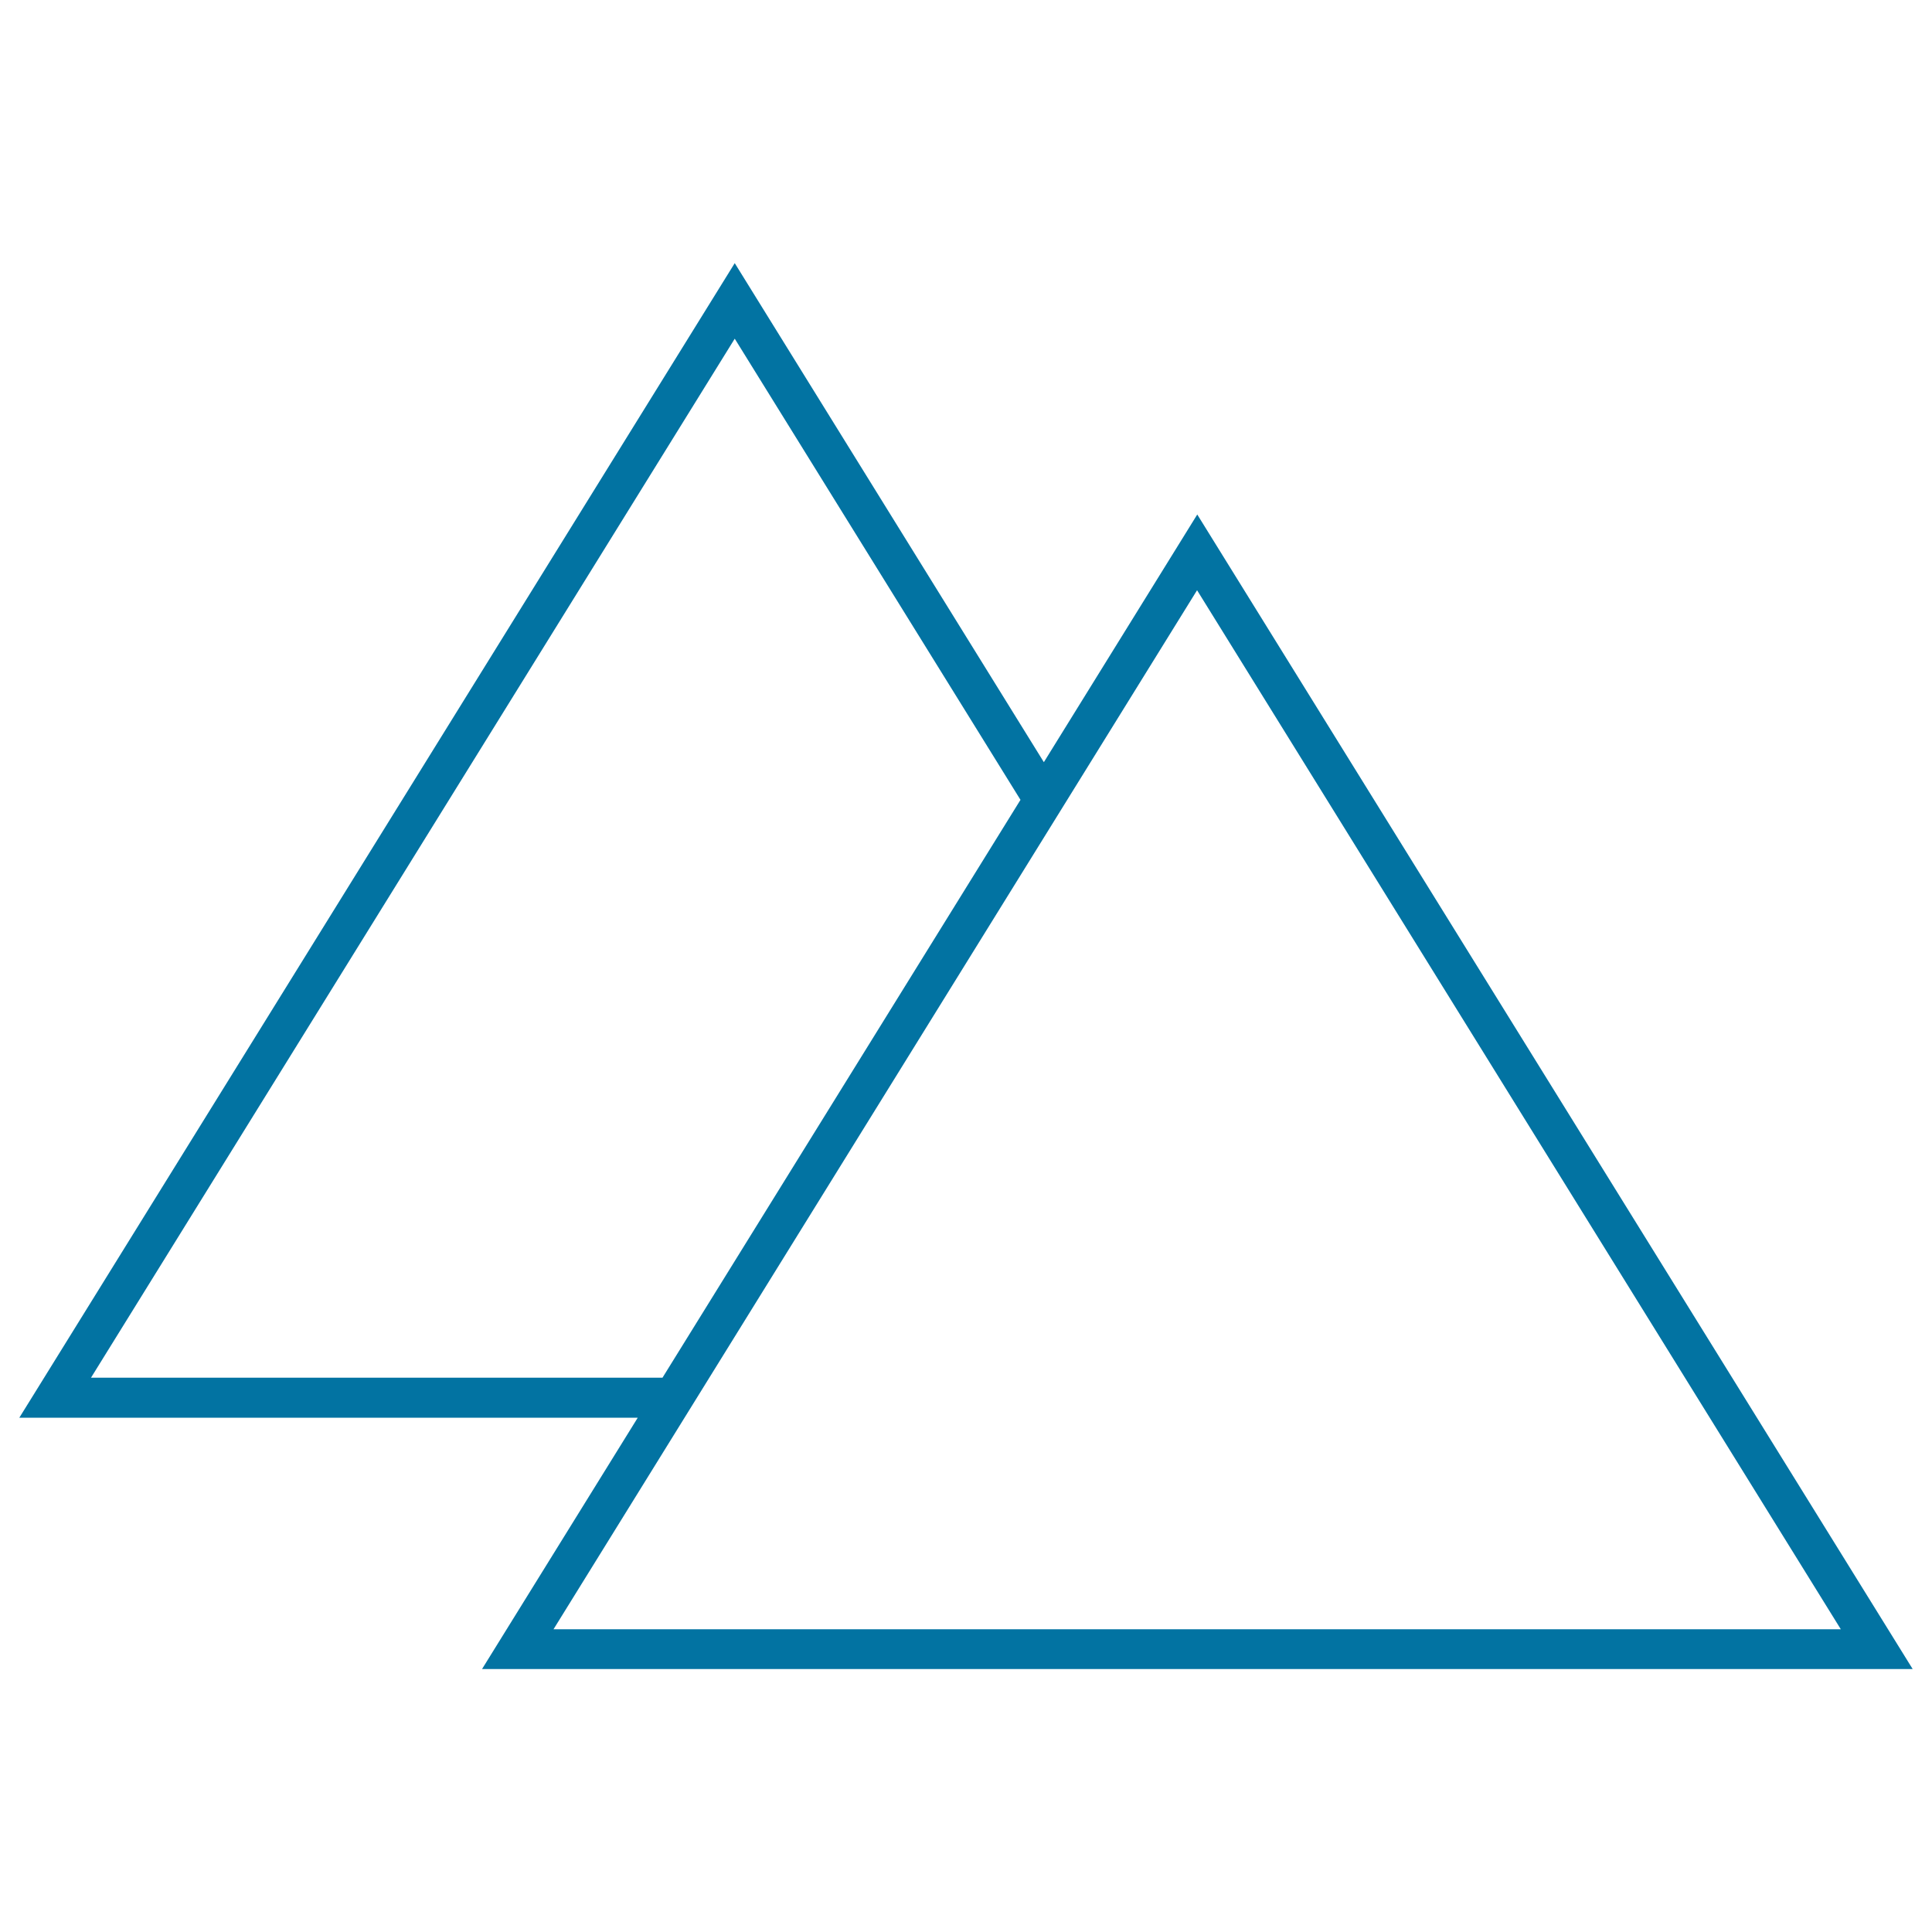 <svg xmlns="http://www.w3.org/2000/svg" viewBox="0 0 1000 1000" style="fill:#0273a2">
<title>Pyramids SVG icon</title>
<g><path d="M990,863.9L619.7,266.3l-79.4,128.2l-160-258.3L15.9,724.3l-5.9,9.5h320.1l-80.6,130.1C249.5,863.9,990,863.9,990,863.9z M286.5,843.3l333.1-537.8l333.2,537.8H286.5z M47.1,713.1l333.2-537.8L528.2,414L342.9,713.1H47.1z"/></g>
</svg>